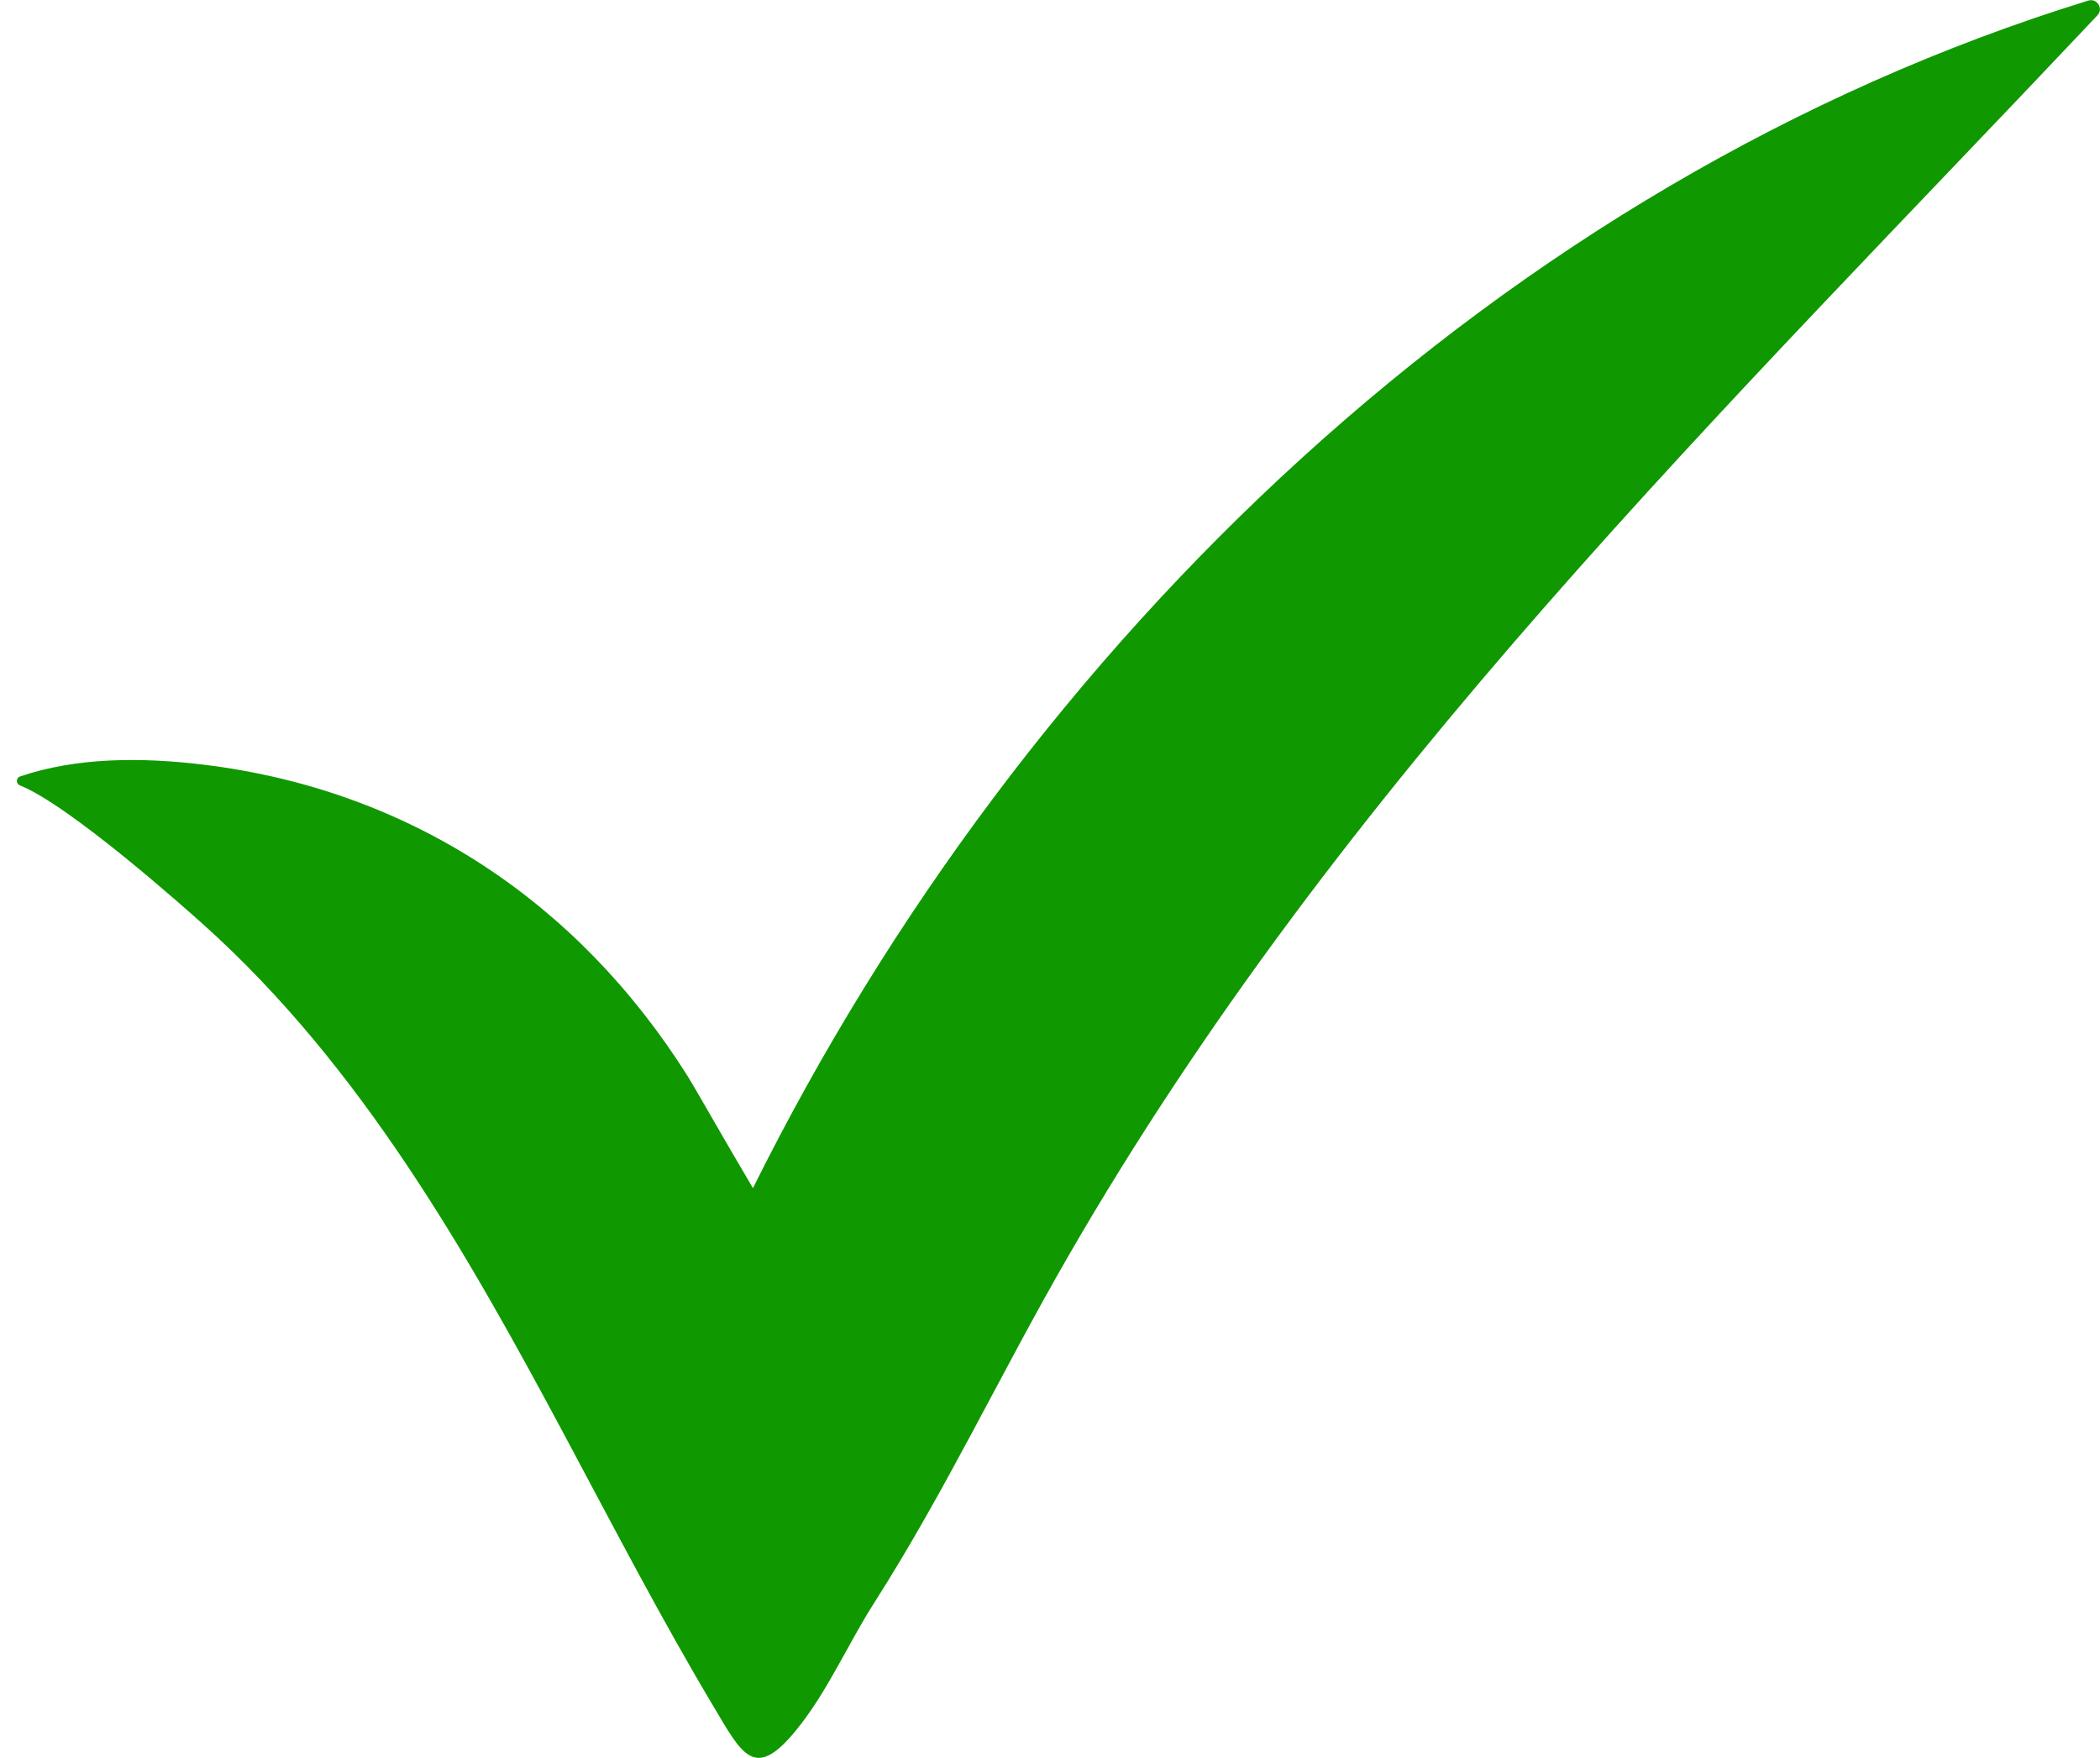 <?xml version="1.0" encoding="utf-8"?>
<!-- Generator: Adobe Illustrator 27.5.0, SVG Export Plug-In . SVG Version: 6.00 Build 0)  -->
<svg version="1.1" id="_x2018_ëîé_x5F_1" xmlns="http://www.w3.org/2000/svg" xmlns:xlink="http://www.w3.org/1999/xlink"
	 x="0px" y="0px" viewBox="0 0 1397.3 1169.7" style="enable-background:new 0 0 1397.3 1169.7;" xml:space="preserve">
<style type="text/css">
	.st0{fill:#109800;}
</style>
<g>
	<path class="st0" d="M501,790.6c-21.3-36-38.5-66.7-43.7-74.9c-72.9-115.6-184.8-190.3-322.1-206.9c-41.2-5-84.4-4.9-121.9,7.9
		c-2.7,0.9-2.8,4.8-0.1,5.9c33,13.1,110.2,81.9,122,92.5c52.7,47.2,97.2,102.7,136.4,161.5c76.2,114.1,133.6,242.3,202.9,358.5
		c19.3,32.4,27.4,50.2,55,16.5c20.8-25.3,34.3-57,52.1-84.9c48-75.3,84.5-153.3,128.8-230.1c183.3-317.9,436.8-563,685.2-826.4
		c4.2-4.5-0.3-11.6-6.1-9.8C999.2,120.8,681.6,427.3,501,790.6z"/>
</g>
</svg>
